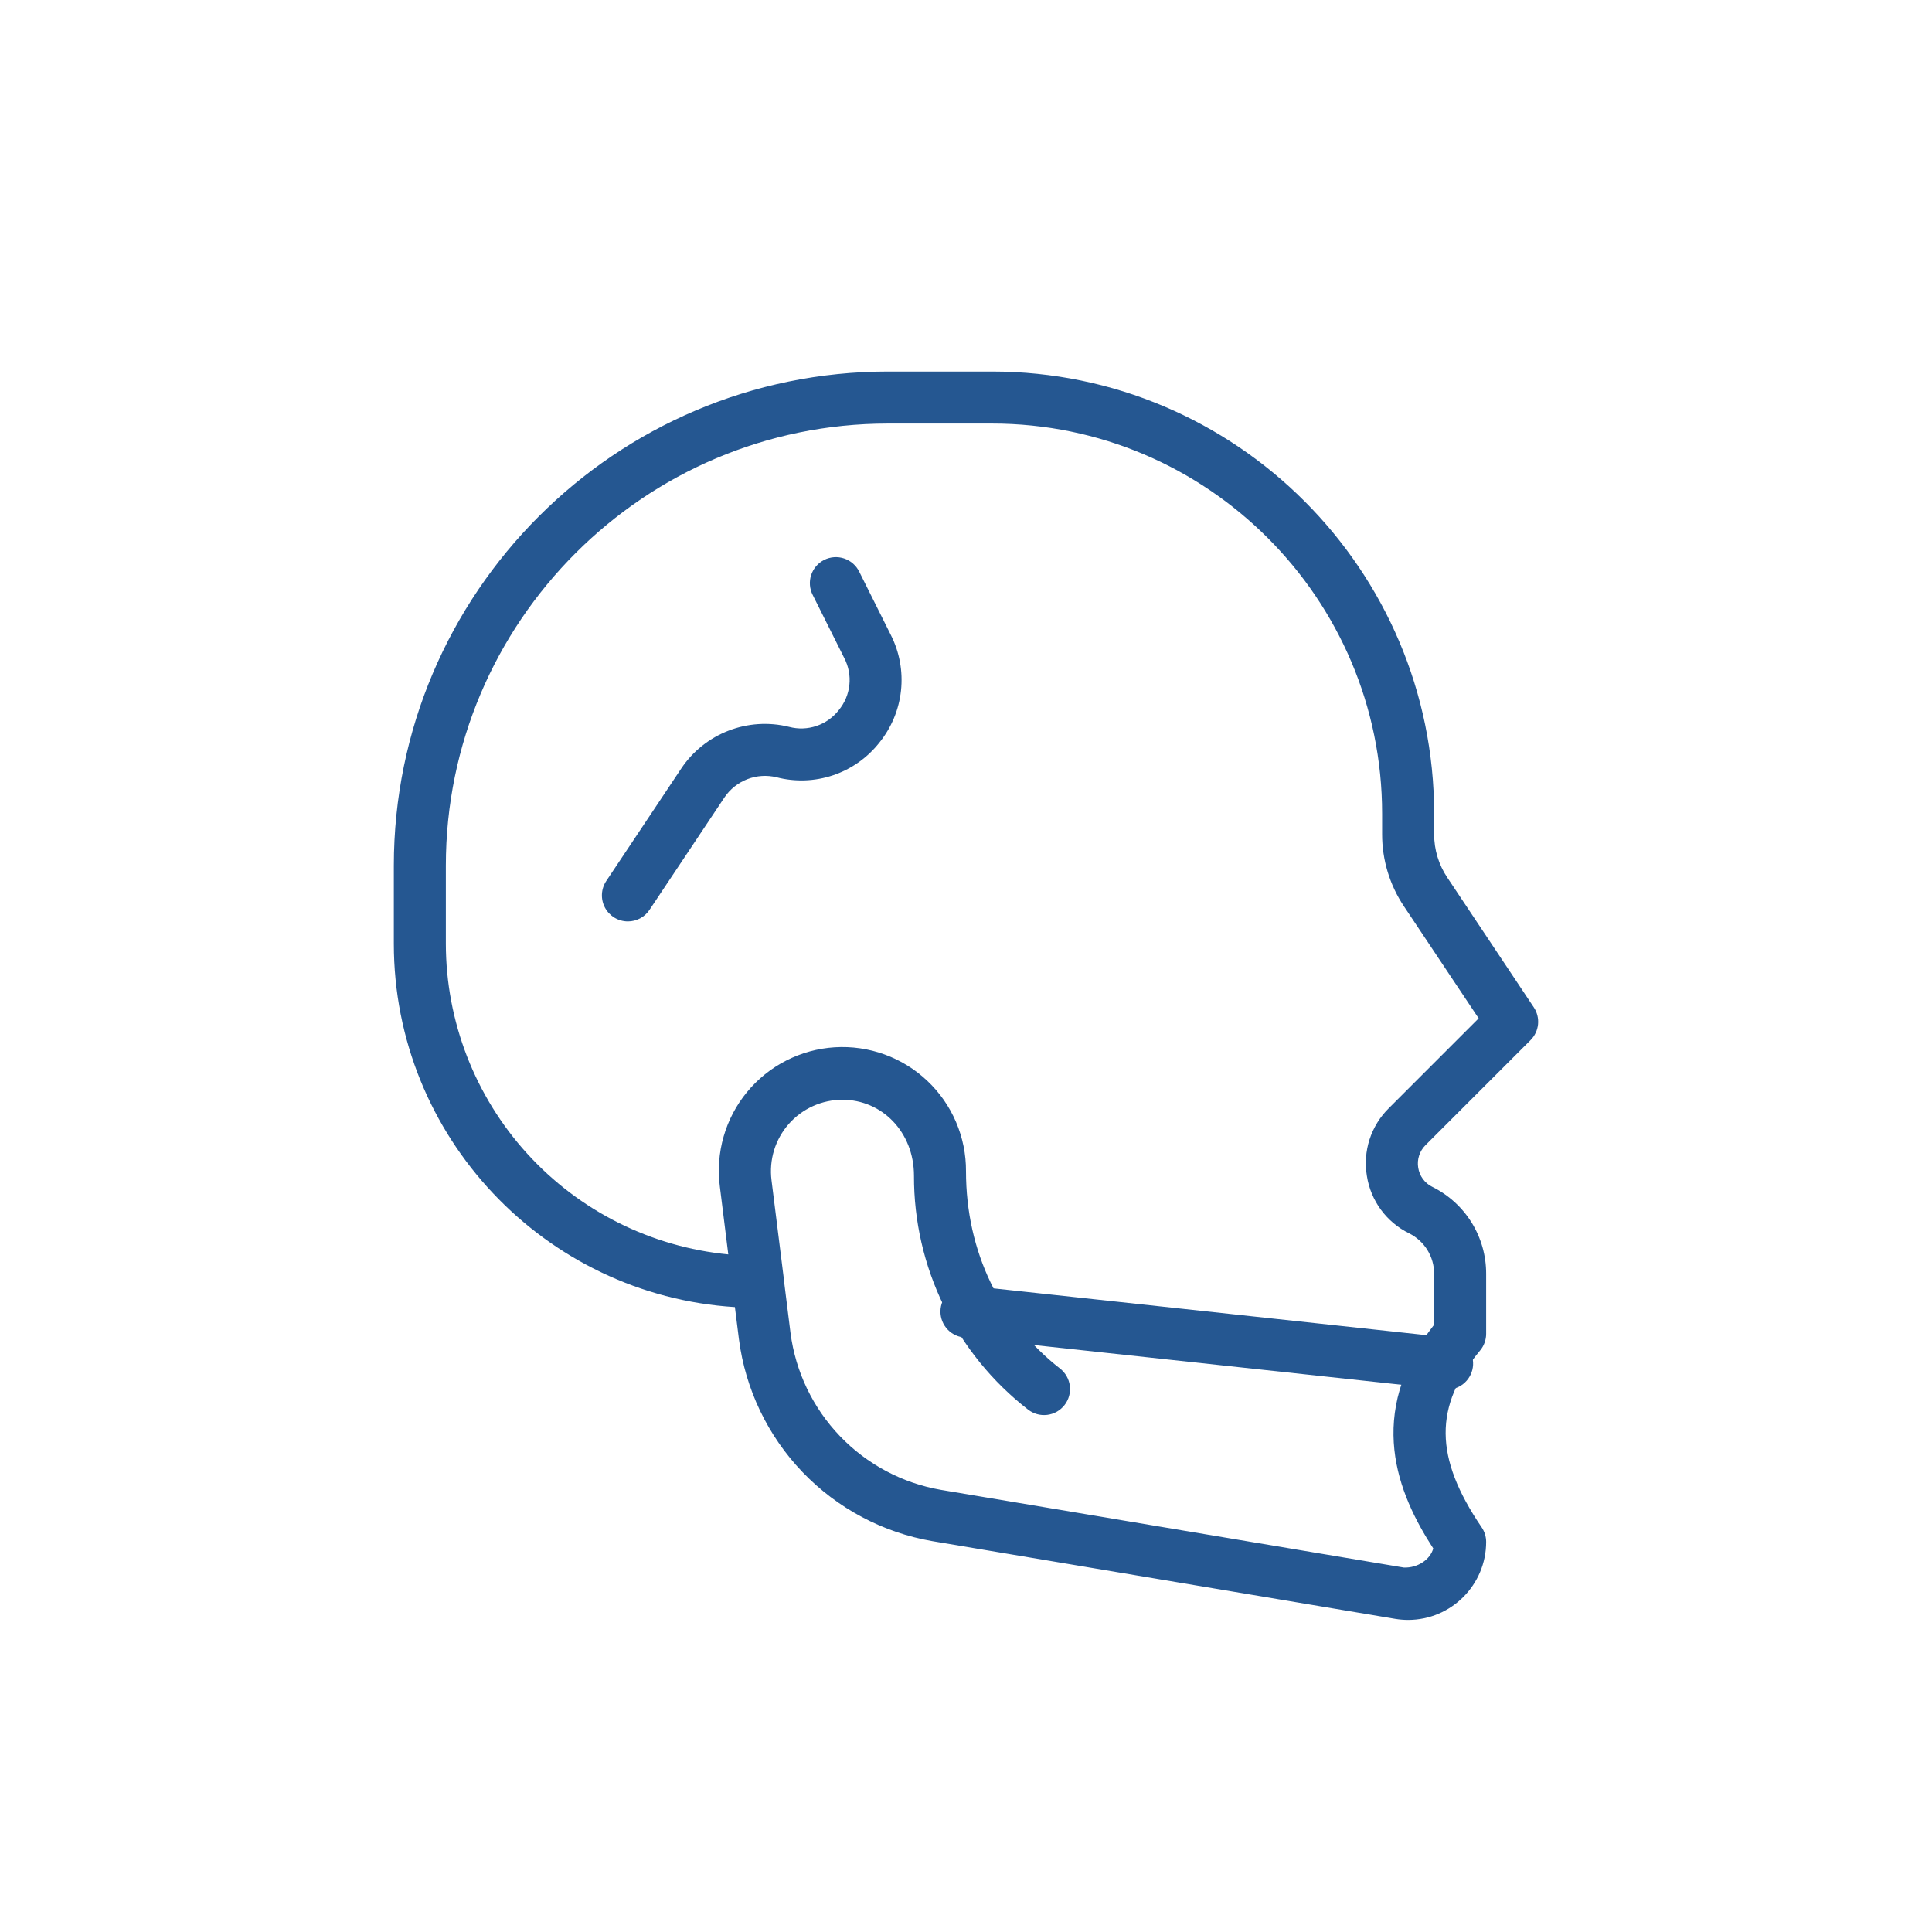 <svg width="130" height="130" viewBox="0 0 130 130" fill="none" xmlns="http://www.w3.org/2000/svg">
<path d="M97.375 93.5C97.312 93.5 97.249 93.497 97.186 93.49L64.811 89.99C64.356 89.932 63.941 89.698 63.657 89.338C63.373 88.978 63.241 88.521 63.291 88.064C63.34 87.608 63.567 87.19 63.922 86.899C64.277 86.609 64.732 86.469 65.189 86.511L97.564 90.011C98.009 90.06 98.418 90.277 98.707 90.618C98.997 90.959 99.144 91.398 99.12 91.845C99.096 92.291 98.902 92.712 98.577 93.02C98.253 93.328 97.823 93.499 97.375 93.5Z" fill="#255791"/>
<path d="M94.75 109C94.462 109 94.174 108.976 93.889 108.93L62.742 103.701C59.406 103.125 56.342 101.496 53.999 99.052C51.657 96.608 50.158 93.478 49.722 90.121L49.45 87.951C36.66 87.15 26.5 76.489 26.5 63.5V58.25C26.5 39.917 41.417 25 59.75 25H66.75C83.154 25 96.5 38.346 96.5 54.75V56.133C96.5 57.172 96.805 58.18 97.382 59.044L103.206 67.781C103.43 68.117 103.531 68.522 103.491 68.924C103.45 69.327 103.272 69.703 102.986 69.989L95.919 77.055C95.722 77.251 95.574 77.491 95.489 77.755C95.403 78.02 95.383 78.301 95.429 78.575C95.472 78.849 95.58 79.109 95.744 79.332C95.909 79.556 96.125 79.737 96.374 79.859C97.466 80.399 98.386 81.234 99.027 82.271C99.668 83.307 100.005 84.503 100 85.722V89.75C100 90.159 99.856 90.556 99.594 90.87C96.469 94.622 96.5 98.07 99.695 102.767C99.894 103.056 100 103.399 100 103.75C100 106.645 97.644 109 94.75 109ZM52.739 86.064L53.191 89.687C53.529 92.299 54.696 94.733 56.518 96.634C58.341 98.535 60.725 99.802 63.32 100.25L94.456 105.476C95.376 105.518 96.241 104.943 96.441 104.191C94.057 100.516 91.828 95.171 96.5 89.134V85.718C96.502 85.15 96.345 84.593 96.046 84.109C95.747 83.626 95.319 83.237 94.809 82.984C94.062 82.616 93.415 82.073 92.921 81.402C92.428 80.731 92.103 79.951 91.975 79.127C91.837 78.306 91.898 77.464 92.154 76.671C92.41 75.879 92.853 75.16 93.445 74.574L99.496 68.522L94.466 60.98C93.508 59.545 92.998 57.858 93 56.133V54.75C93 40.274 81.226 28.5 66.75 28.5H59.75C43.346 28.5 30 41.846 30 58.25V63.5C30.006 68.722 31.956 73.756 35.468 77.62C38.981 81.484 43.807 83.903 49.005 84.406L48.438 79.845C48.291 78.715 48.377 77.567 48.692 76.472C49.006 75.377 49.543 74.359 50.267 73.48C50.992 72.6 51.889 71.88 52.904 71.362C53.919 70.844 55.03 70.54 56.167 70.469C57.304 70.398 58.443 70.562 59.515 70.95C60.586 71.337 61.566 71.941 62.394 72.724C63.223 73.506 63.881 74.45 64.329 75.497C64.778 76.545 65.006 77.673 65 78.812C65 84.216 67.306 88.945 71.328 92.088C71.694 92.374 71.931 92.793 71.987 93.254C72.044 93.715 71.915 94.179 71.629 94.545C71.487 94.726 71.312 94.877 71.112 94.991C70.911 95.104 70.691 95.176 70.463 95.204C70.002 95.261 69.538 95.132 69.172 94.846C66.776 92.985 64.838 90.6 63.508 87.873C62.178 85.146 61.491 82.151 61.5 79.117C61.5 76.159 59.34 74 56.688 74C56.005 73.999 55.33 74.144 54.707 74.424C54.085 74.704 53.529 75.114 53.077 75.626C52.626 76.138 52.288 76.741 52.087 77.393C51.887 78.046 51.828 78.734 51.913 79.411L52.736 85.995L52.739 86.064Z" fill="#255791"/>
<path d="M42.25 62C41.934 62 41.623 61.914 41.351 61.751C41.08 61.588 40.858 61.355 40.708 61.076C40.559 60.797 40.488 60.483 40.503 60.166C40.518 59.85 40.619 59.544 40.794 59.28L45.834 51.72C47.413 49.347 50.328 48.22 53.1 48.91C53.706 49.07 54.345 49.049 54.939 48.848C55.533 48.648 56.054 48.277 56.439 47.783C56.838 47.3 57.086 46.711 57.152 46.089C57.218 45.466 57.099 44.838 56.81 44.283L54.686 40.034C54.581 39.828 54.517 39.604 54.499 39.373C54.481 39.143 54.509 38.912 54.581 38.692C54.653 38.473 54.768 38.27 54.919 38.095C55.069 37.92 55.254 37.777 55.46 37.673C55.666 37.57 55.891 37.508 56.122 37.492C56.352 37.476 56.584 37.506 56.802 37.579C57.021 37.653 57.223 37.769 57.397 37.921C57.571 38.074 57.713 38.259 57.815 38.466L59.939 42.718C60.526 43.873 60.765 45.173 60.627 46.461C60.49 47.749 59.982 48.969 59.166 49.974C58.364 50.991 57.283 51.753 56.056 52.166C54.828 52.579 53.507 52.626 52.253 52.301C51.6 52.142 50.913 52.187 50.286 52.43C49.659 52.673 49.122 53.102 48.746 53.659L43.706 61.219C43.547 61.46 43.331 61.657 43.076 61.793C42.822 61.929 42.538 62 42.25 62Z" fill="#255791"/>
</svg>
